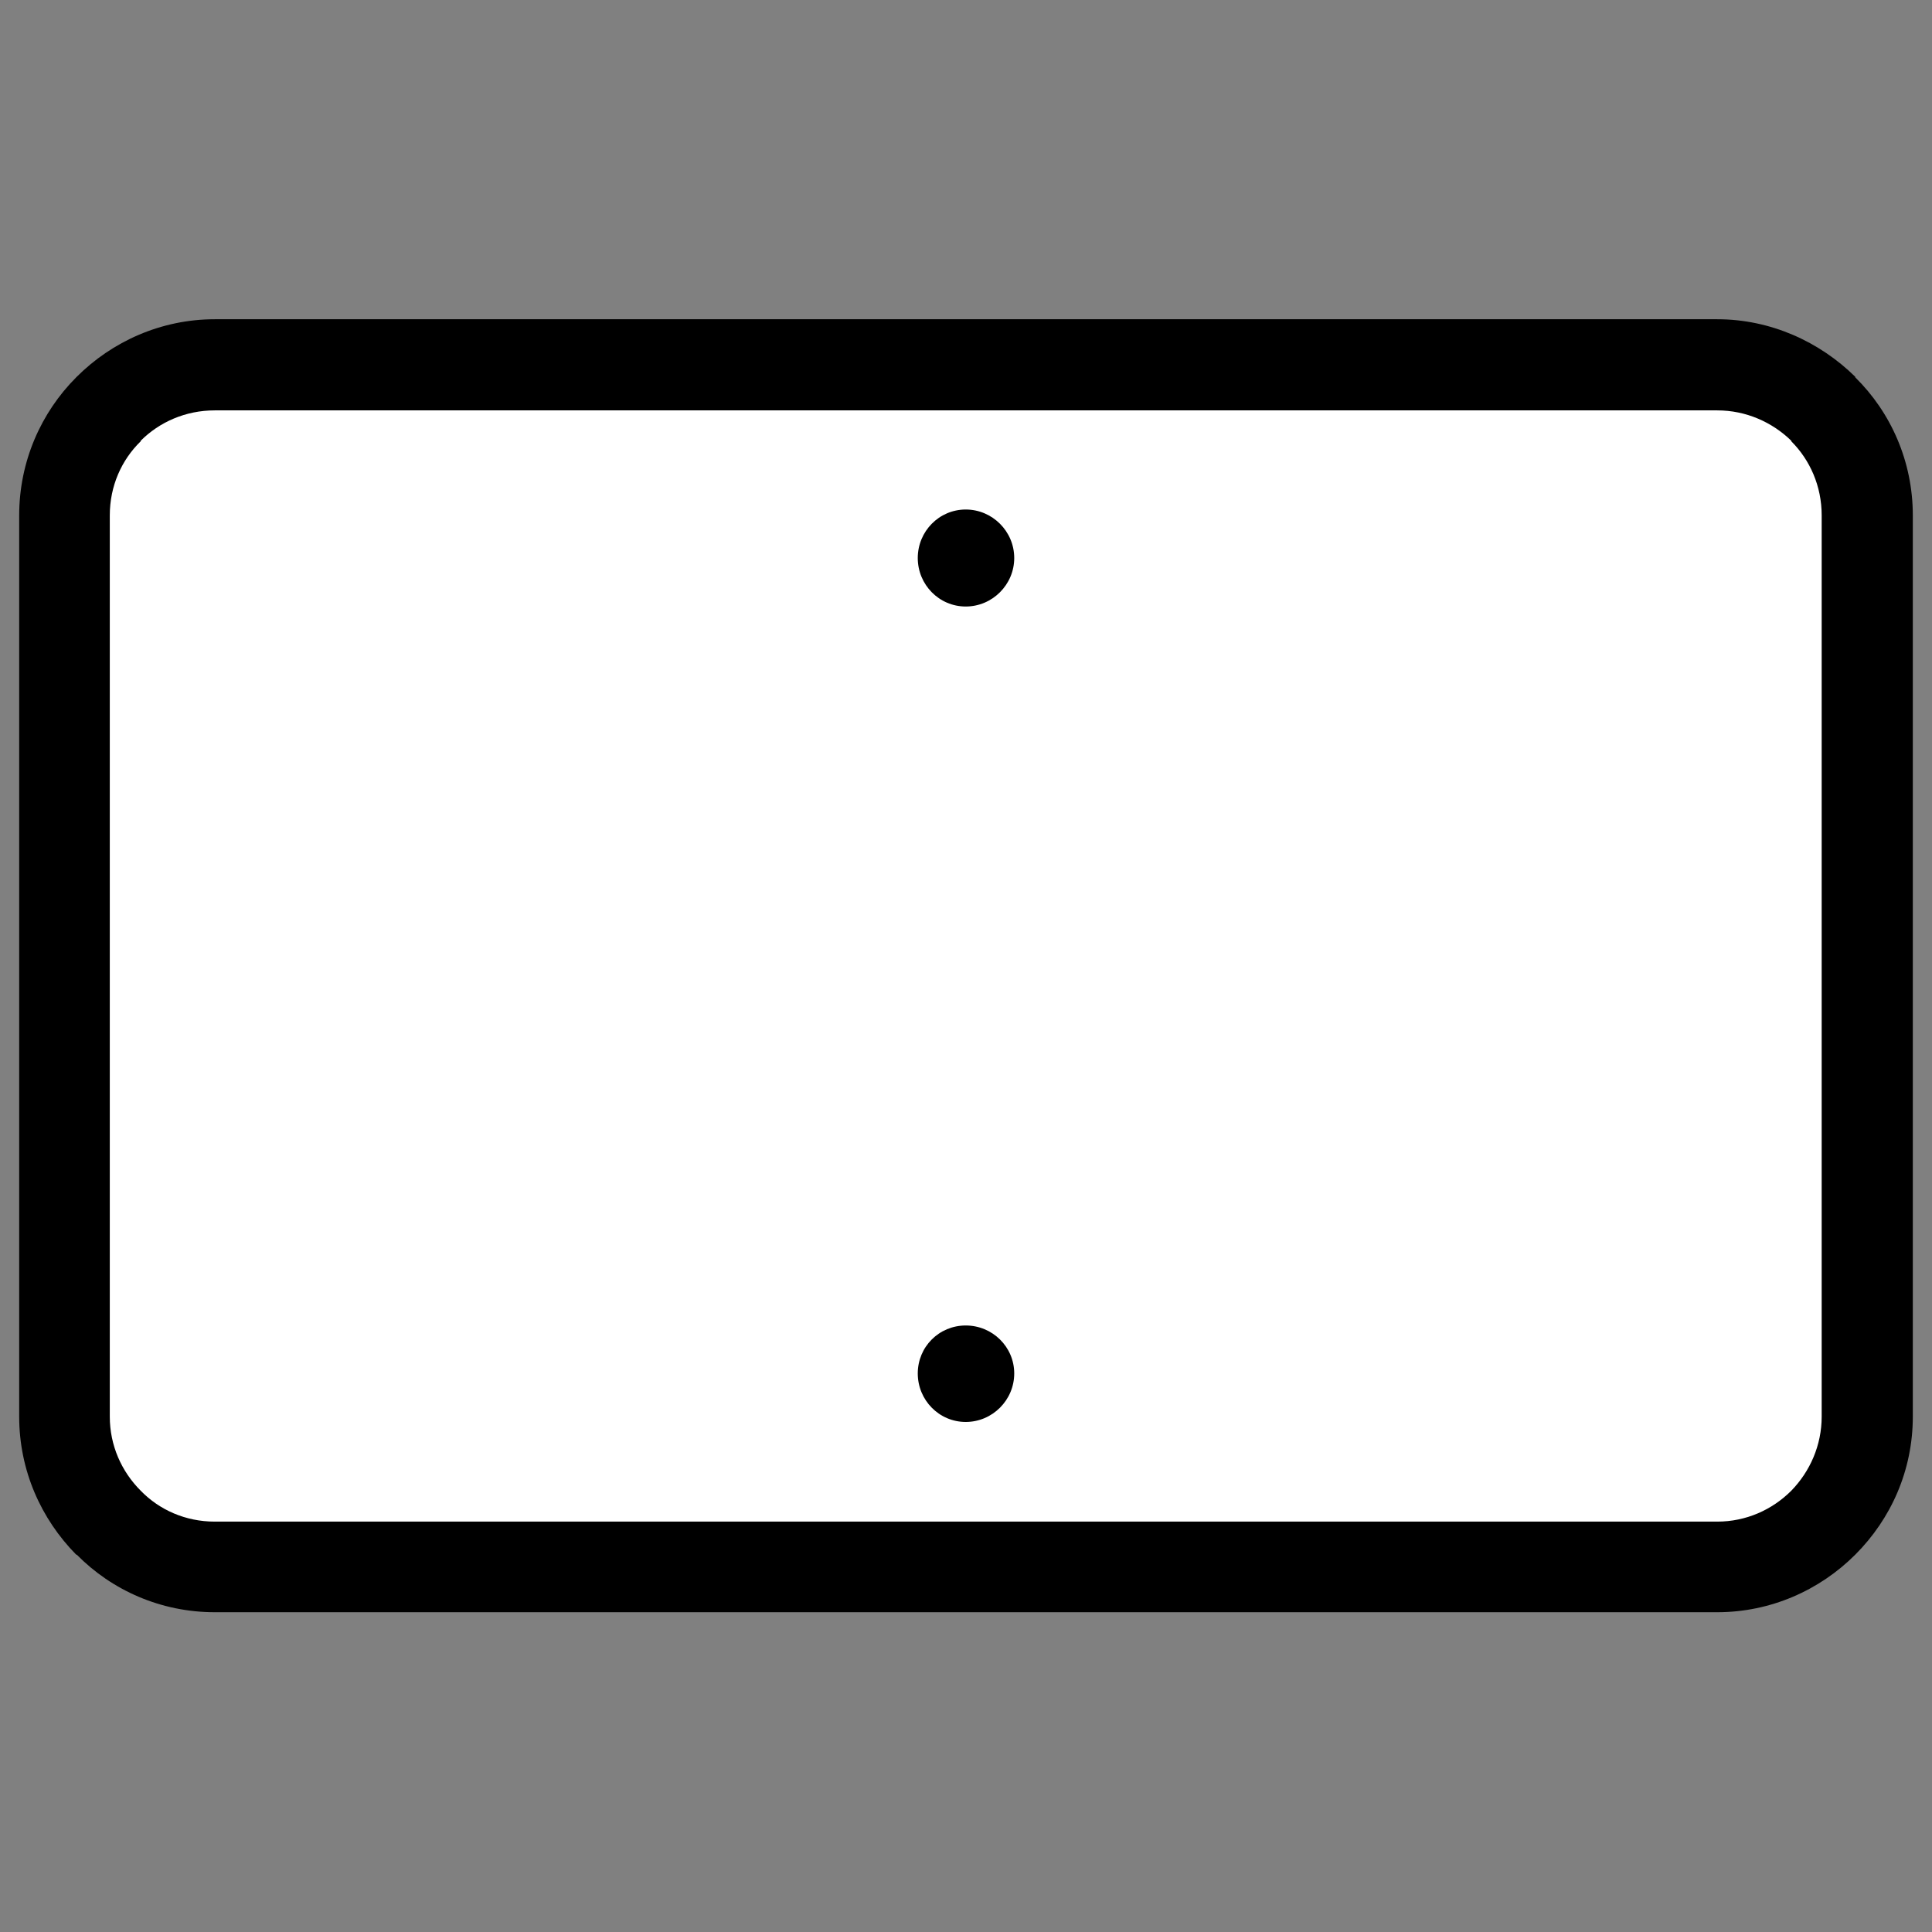 <?xml version="1.0" encoding="UTF-8"?>
<!DOCTYPE svg PUBLIC "-//W3C//DTD SVG 1.1//EN" "http://www.w3.org/Graphics/SVG/1.1/DTD/svg11.dtd">
<!-- Creator: CorelDRAW 2017 -->
<svg xmlns="http://www.w3.org/2000/svg" xml:space="preserve" width="256px" height="256px" version="1.1" style="shape-rendering:geometricPrecision; text-rendering:geometricPrecision; image-rendering:optimizeQuality; fill-rule:evenodd; clip-rule:evenodd"
viewBox="0 0 36.25 36.25"
 xmlns:xlink="http://www.w3.org/1999/xlink">
 <rect x="0" y="0" width="36.25" height="36.25" fill="#808080" stroke="none"/>
 <defs>
  <style type="text/css">
   <![CDATA[
    .fil0 {fill:none}
    .fil1 {fill:white}
    .fil2 {fill:black;fill-rule:nonzero}
   ]]>
  </style>
 </defs>
 <g id="Layer_x0020_1">
  <g id="icon-p2-h">
   <rect class="fil0" width="36.25" height="36.25"/>
   <rect class="fil1" transform="matrix(1.92289E-14 -0.726 0.866 2.29436E-14 1.208 29.399)" width="31.06" height="39.05" rx="3.88" ry="3.88"/>
   <path class="fil2" d="M0.36 26.58l0 -16.91c0,-1.01 0.41,-1.93 1.07,-2.59l0.01 -0.01c0.66,-0.66 1.58,-1.08 2.59,-1.08l28.19 0c1,0 1.92,0.42 2.59,1.08l0 0.01c0.67,0.66 1.08,1.58 1.08,2.59l0 16.91c0,1.01 -0.41,1.92 -1.08,2.59l0 0c-0.67,0.67 -1.59,1.08 -2.59,1.08l-28.19 0c-1.01,0 -1.93,-0.41 -2.59,-1.08l-0.01 0c-0.66,-0.67 -1.07,-1.58 -1.07,-2.59zm1.7 -16.91l0 16.91c0,0.54 0.22,1.03 0.58,1.39l0 0c0.35,0.36 0.84,0.58 1.39,0.58l28.19 0c0.54,0 1.03,-0.22 1.39,-0.58l0 0c0.35,-0.36 0.57,-0.85 0.57,-1.39l0 -16.91c0,-0.55 -0.22,-1.04 -0.57,-1.39l0 -0.01c-0.36,-0.35 -0.85,-0.57 -1.39,-0.57l-28.19 0c-0.55,0 -1.04,0.22 -1.39,0.57l0 0.01c-0.36,0.35 -0.58,0.84 -0.58,1.39zm16.06 15.2c0.5,0 0.91,0.4 0.91,0.9 0,0.5 -0.41,0.91 -0.91,0.91 -0.5,0 -0.9,-0.41 -0.9,-0.91 0,-0.5 0.4,-0.9 0.9,-0.9zm0 -15.31c0.5,0 0.91,0.41 0.91,0.91 0,0.5 -0.41,0.91 -0.91,0.91 -0.5,0 -0.9,-0.41 -0.9,-0.91 0,-0.5 0.4,-0.91 0.9,-0.91z"/>
  </g>
 </g>
</svg>
